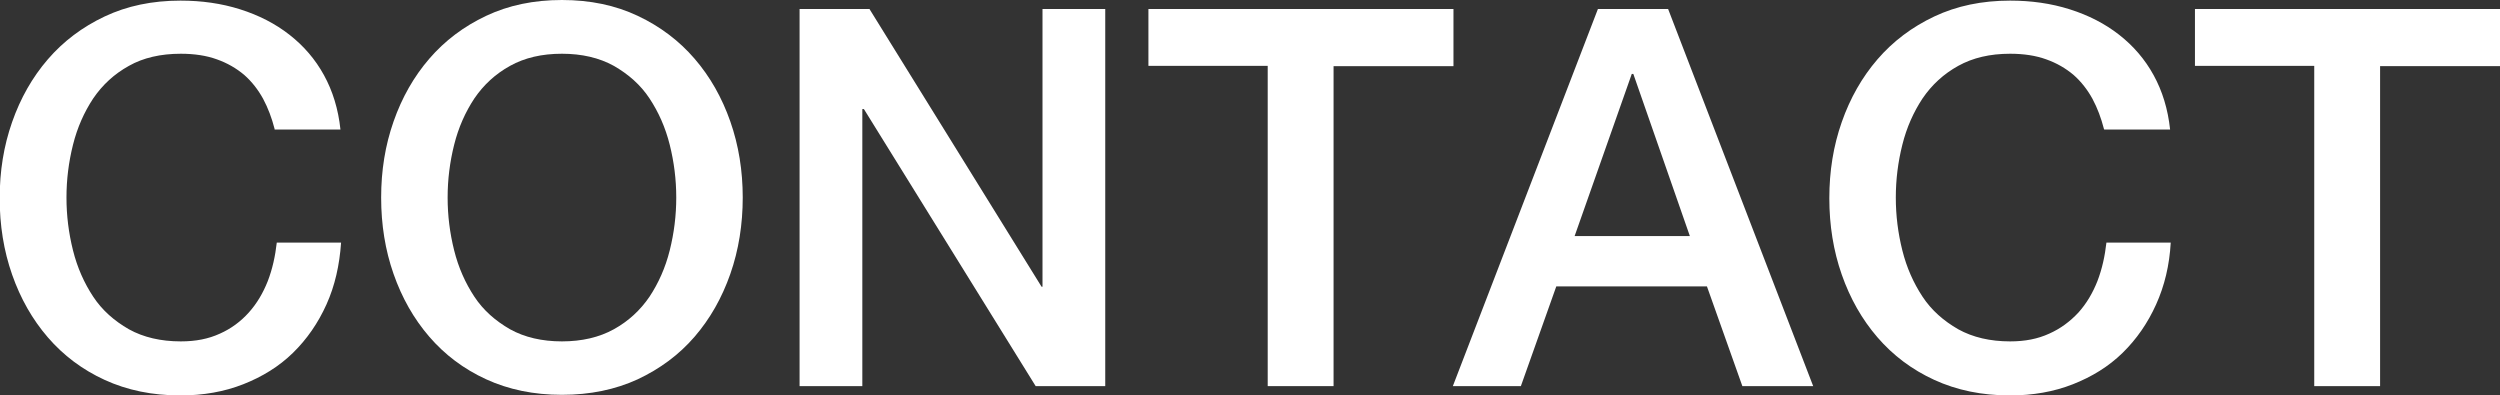 <?xml version="1.0" encoding="UTF-8"?>
<svg id="_レイヤー_2" data-name="レイヤー 2" xmlns="http://www.w3.org/2000/svg" viewBox="0 0 80.48 12.72">
  <rect x="0" y="0" width="80.48" height="12.72" fill="#333333" stroke="none"/>
  <defs>
    <style>
      .cls-1 {
        fill: #fff;
      }
    </style>
  </defs>
  <g id="_原稿" data-name="原稿">
    <g>
      <path class="cls-1" d="M8.84,4.15c-.09-.35-.21-.67-.37-.97-.16-.29-.36-.55-.61-.77-.25-.21-.54-.38-.88-.5-.33-.12-.72-.18-1.16-.18-.65,0-1.21.13-1.67.39-.47.26-.85.61-1.15,1.05-.29.44-.51.93-.65,1.49-.14.56-.21,1.12-.21,1.7s.07,1.14.21,1.7c.14.56.36,1.05.65,1.49.29.44.68.78,1.15,1.05.47.26,1.03.39,1.67.39.48,0,.89-.08,1.26-.25.36-.16.67-.39.93-.68s.46-.63.61-1.01c.15-.39.24-.8.29-1.24h2.07c-.05.73-.2,1.39-.47,1.99s-.63,1.12-1.08,1.56c-.45.44-.99.77-1.6,1.01-.61.24-1.29.36-2.02.36-.91,0-1.72-.17-2.44-.5-.72-.33-1.33-.79-1.83-1.37s-.88-1.25-1.15-2.02c-.27-.77-.4-1.59-.4-2.46s.13-1.68.4-2.45c.27-.77.65-1.44,1.15-2.02s1.11-1.04,1.83-1.38c.72-.34,1.53-.51,2.44-.51.68,0,1.32.09,1.92.28.6.19,1.13.46,1.59.82s.83.79,1.11,1.3c.28.51.46,1.09.53,1.75h-2.12Z"/>
      <path class="cls-1" d="M18.09,0c.91,0,1.72.17,2.44.51s1.33.8,1.83,1.38c.5.58.88,1.25,1.15,2.02.27.77.4,1.59.4,2.45s-.13,1.69-.4,2.46c-.27.77-.65,1.44-1.15,2.02-.5.58-1.11,1.03-1.83,1.37-.72.33-1.53.5-2.44.5s-1.72-.17-2.44-.5c-.72-.33-1.33-.79-1.83-1.37-.5-.58-.88-1.25-1.15-2.02-.27-.77-.4-1.59-.4-2.46s.13-1.68.4-2.45c.27-.77.65-1.44,1.15-2.02.5-.58,1.11-1.04,1.83-1.38s1.53-.51,2.44-.51ZM18.09,1.73c-.65,0-1.2.13-1.67.39-.47.26-.85.61-1.15,1.05-.29.44-.51.93-.65,1.49-.14.56-.21,1.12-.21,1.7s.07,1.14.21,1.7c.14.56.36,1.05.65,1.49.29.44.68.78,1.15,1.05.47.26,1.03.39,1.67.39s1.2-.13,1.67-.39c.47-.26.85-.61,1.15-1.05.29-.44.51-.93.65-1.49.14-.56.21-1.12.21-1.7s-.07-1.14-.21-1.7c-.14-.56-.36-1.05-.65-1.49-.29-.44-.68-.78-1.15-1.05-.47-.26-1.03-.39-1.67-.39Z"/>
      <path class="cls-1" d="M25.75.29h2.24l5.54,8.94h.03V.29h2.02v12.14h-2.24l-5.53-8.92h-.05v8.92h-2.02V.29Z"/>
      <path class="cls-1" d="M36.96.29h9.83v1.84h-3.86v10.3h-2.12V2.12h-3.84V.29Z"/>
      <path class="cls-1" d="M51.44.29h2.26l4.67,12.14h-2.28l-1.14-3.21h-4.85l-1.14,3.21h-2.19L51.44.29ZM50.69,7.6h3.71l-1.82-5.22h-.05l-1.84,5.22Z"/>
      <path class="cls-1" d="M67.73,4.15c-.09-.35-.21-.67-.37-.97-.16-.29-.36-.55-.61-.77-.25-.21-.54-.38-.88-.5-.33-.12-.72-.18-1.16-.18-.65,0-1.2.13-1.67.39-.47.26-.85.61-1.15,1.05-.29.44-.51.93-.65,1.49-.14.56-.21,1.12-.21,1.7s.07,1.14.21,1.7c.14.56.36,1.05.65,1.49.29.44.68.78,1.15,1.05.47.26,1.03.39,1.67.39.48,0,.89-.08,1.26-.25.36-.16.67-.39.94-.68.26-.29.46-.63.61-1.01.15-.39.24-.8.29-1.24h2.07c-.04.73-.2,1.39-.47,1.99-.27.6-.63,1.12-1.08,1.56-.45.44-.99.77-1.6,1.01-.61.24-1.29.36-2.02.36-.91,0-1.72-.17-2.44-.5-.72-.33-1.33-.79-1.83-1.37-.5-.58-.88-1.25-1.15-2.02-.27-.77-.4-1.59-.4-2.46s.13-1.68.4-2.45c.27-.77.65-1.44,1.15-2.02.5-.58,1.11-1.04,1.83-1.38s1.53-.51,2.44-.51c.68,0,1.32.09,1.92.28s1.13.46,1.59.82.83.79,1.11,1.3c.28.51.46,1.09.53,1.75h-2.12Z"/>
      <path class="cls-1" d="M70.65.29h9.83v1.84h-3.86v10.3h-2.12V2.12h-3.84V.29Z"/>
    </g>
  </g>
</svg>